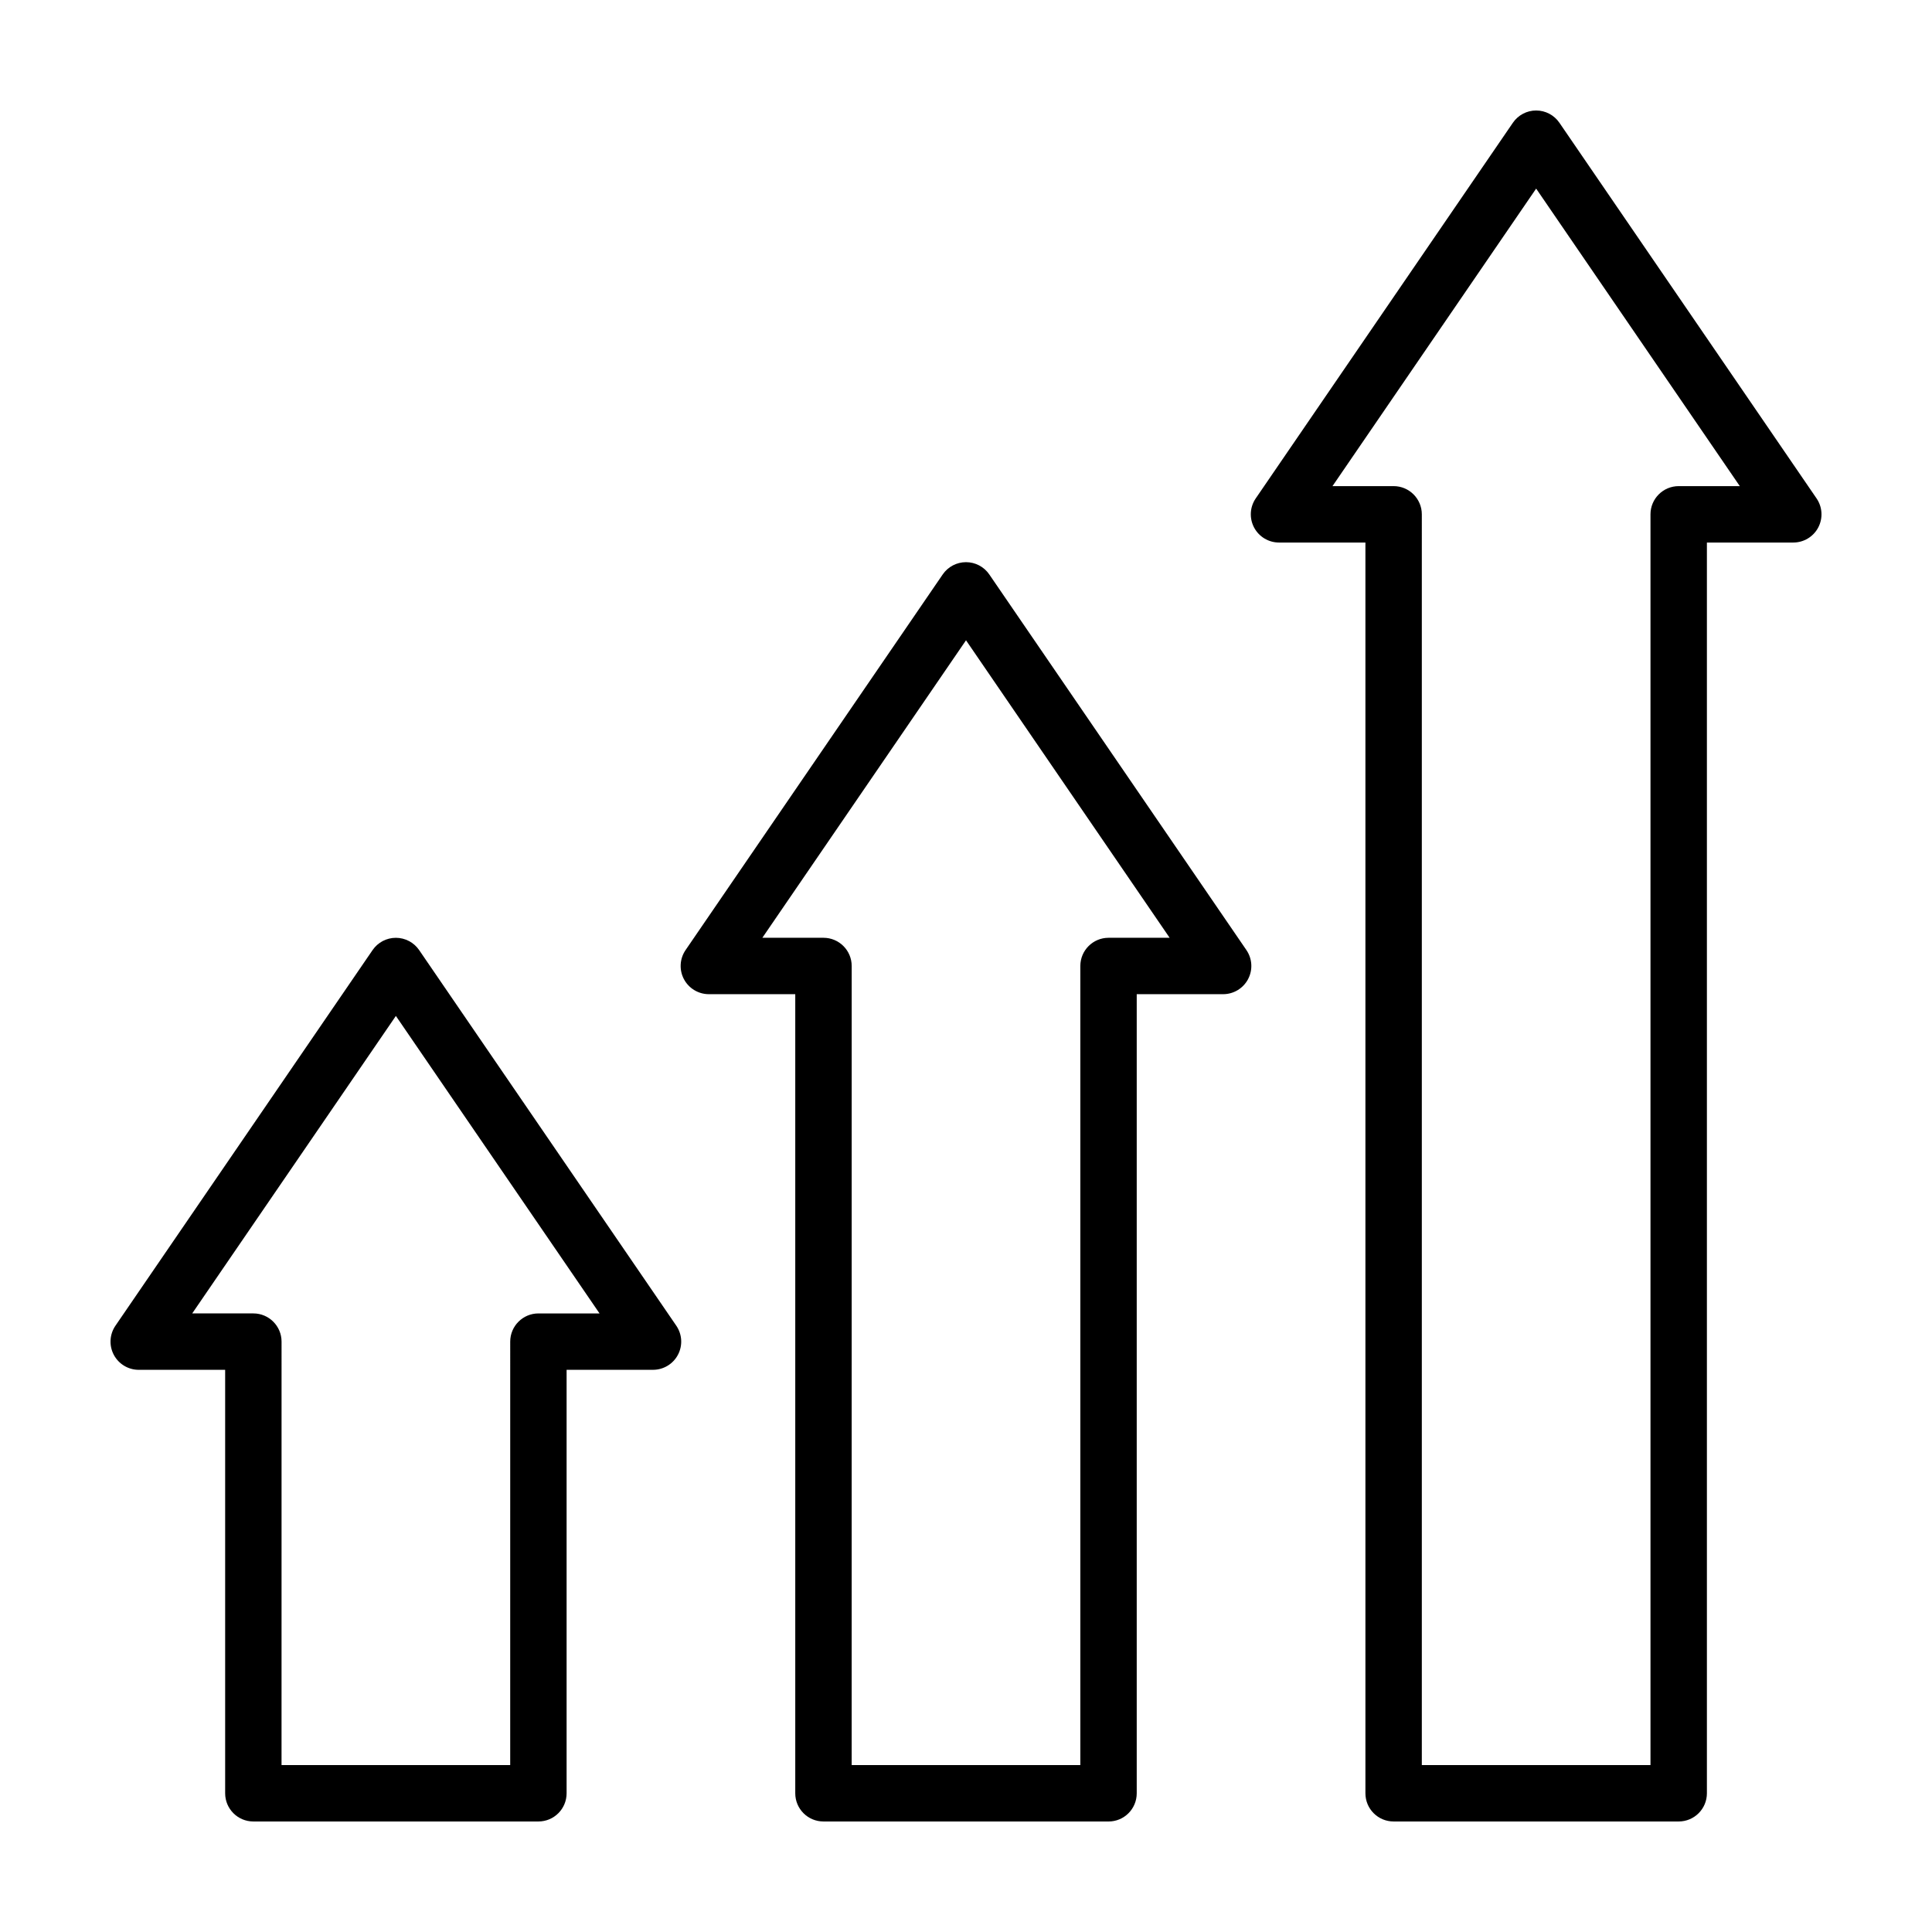 <?xml version="1.0" encoding="UTF-8"?>
<!-- The Best Svg Icon site in the world: iconSvg.co, Visit us! https://iconsvg.co -->
<svg fill="#000000" width="800px" height="800px" version="1.1" viewBox="144 144 512 512" xmlns="http://www.w3.org/2000/svg">
 <g>
  <path d="m588.87 626.71h-75.547c-4.133 0-7.473-3.34-7.473-7.473v-331.46h-22.898c-2.769 0-5.316-1.535-6.613-3.988-1.293-2.453-1.125-5.422 0.441-7.707l68.148-99.547c1.391-2.035 3.703-3.254 6.164-3.254 2.469 0 4.777 1.219 6.168 3.254l68.145 99.547c1.566 2.289 1.738 5.254 0.449 7.707-1.293 2.449-3.84 3.988-6.613 3.988h-22.895v331.46c0 4.133-3.356 7.473-7.477 7.473zm-68.074-14.945h60.598v-331.46c0-4.133 3.352-7.477 7.473-7.477h16.199l-53.973-78.848-53.973 78.848h16.203c4.125 0 7.473 3.352 7.473 7.477z"/>
  <path d="m437.78 626.71h-75.551c-4.133 0-7.477-3.34-7.477-7.473v-211.77h-22.895c-2.769 0-5.316-1.535-6.613-3.984-1.293-2.453-1.125-5.422 0.441-7.707l68.145-99.547c1.395-2.031 3.703-3.25 6.172-3.25s4.777 1.215 6.168 3.25l68.141 99.547c1.566 2.293 1.738 5.254 0.441 7.707-1.289 2.449-3.84 3.984-6.609 3.984h-22.898v211.77c0.004 4.137-3.344 7.477-7.465 7.477zm-68.078-14.945h60.598v-211.77c0-4.133 3.352-7.473 7.477-7.473h16.191l-53.965-78.84-53.973 78.84h16.203c4.121 0 7.473 3.344 7.473 7.473z"/>
  <path d="m286.68 626.71h-75.539c-4.125 0-7.473-3.34-7.473-7.473v-112.22h-22.902c-2.769 0-5.32-1.535-6.613-3.984-1.293-2.453-1.125-5.414 0.441-7.707l68.145-99.547c1.391-2.031 3.699-3.25 6.168-3.25s4.777 1.219 6.168 3.25l68.148 99.543c1.566 2.293 1.738 5.254 0.441 7.707-1.289 2.449-3.84 3.984-6.613 3.984h-22.895v112.22c0 4.137-3.344 7.477-7.477 7.477zm-68.07-14.945h60.598l0.004-112.22c0-4.121 3.352-7.473 7.473-7.473h16.199l-53.973-78.84-53.973 78.836h16.203c4.121 0 7.473 3.352 7.473 7.473z"/>
 </g>
</svg>